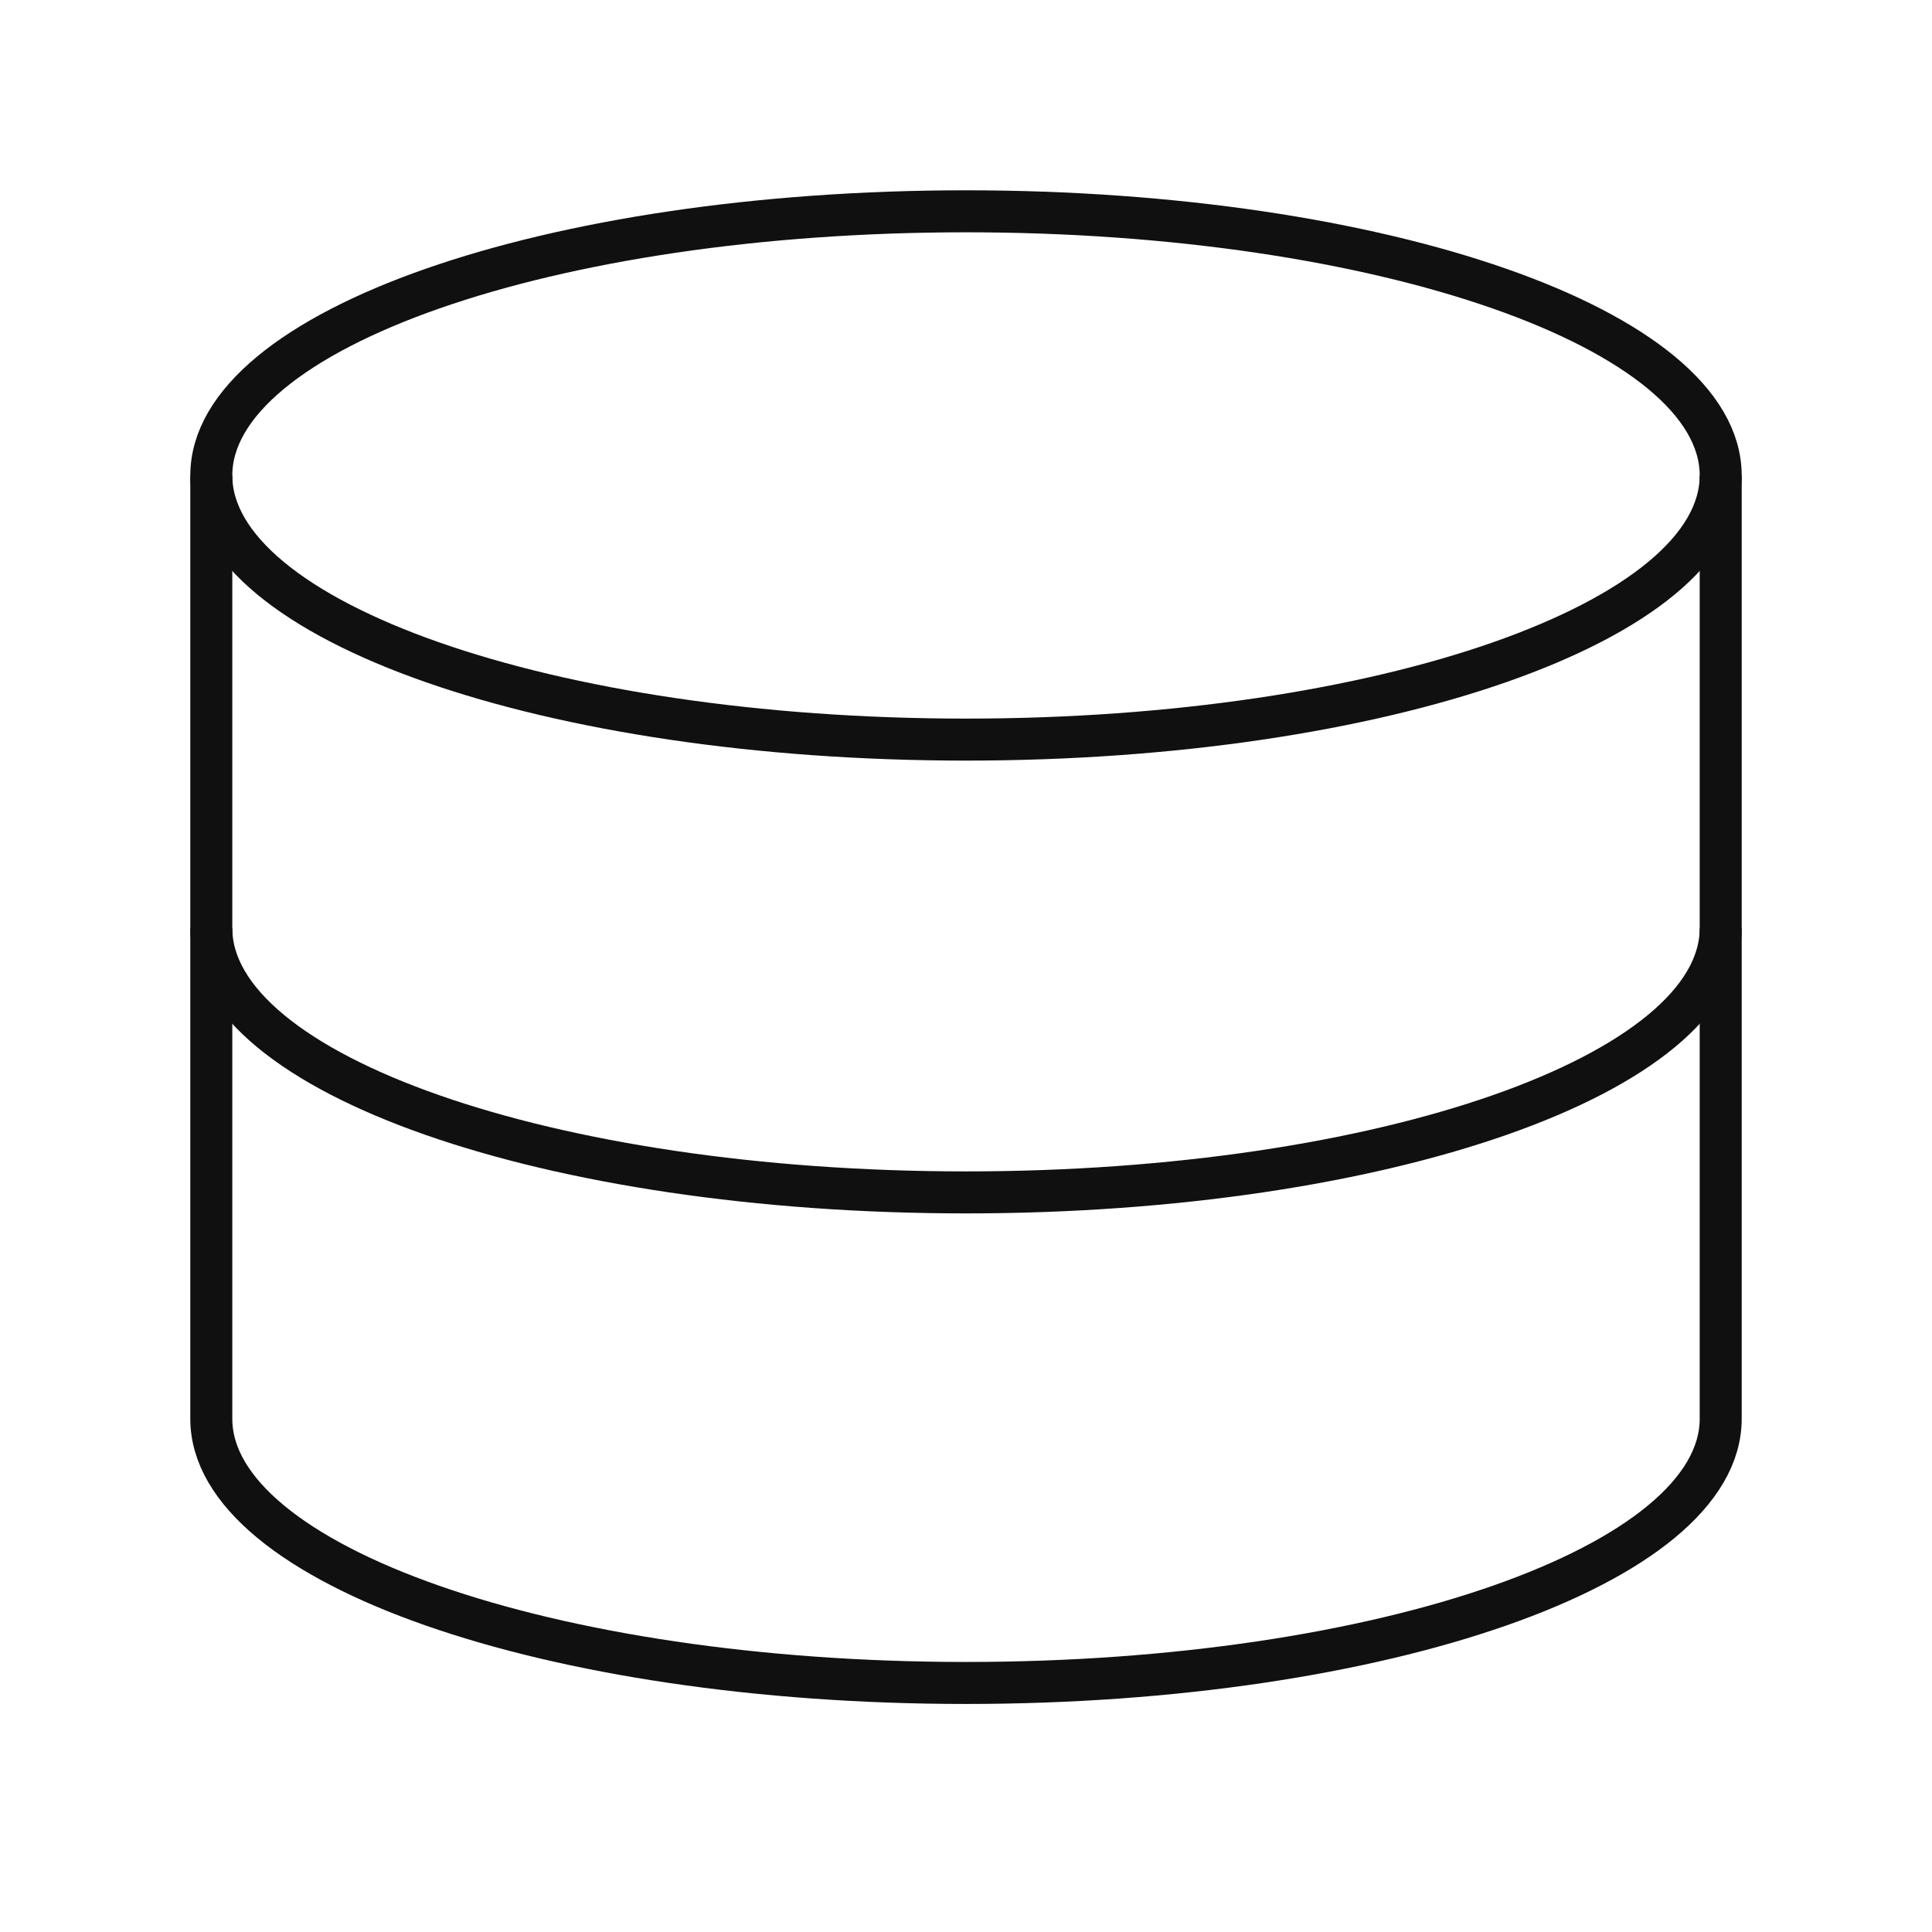 <svg width="92" height="92" viewBox="0 0 92 92" fill="none" xmlns="http://www.w3.org/2000/svg">
<path d="M81.938 22.641C81.938 29.587 65.848 35.219 46 35.219C26.152 35.219 10.062 29.587 10.062 22.641C10.062 15.694 26.152 10.062 46 10.062C65.848 10.062 81.938 15.694 81.938 22.641Z" stroke="#101010" stroke-width="2"/>
<path d="M81.938 44.203C81.938 51.15 65.848 56.781 46 56.781C26.152 56.781 10.062 51.15 10.062 44.203" stroke="#101010" stroke-width="2"/>
<path d="M81.938 22.641V67.562C81.938 74.509 65.848 80.141 46 80.141C26.152 80.141 10.062 74.509 10.062 67.562V22.641" stroke="#101010" stroke-width="2"/>
</svg>
